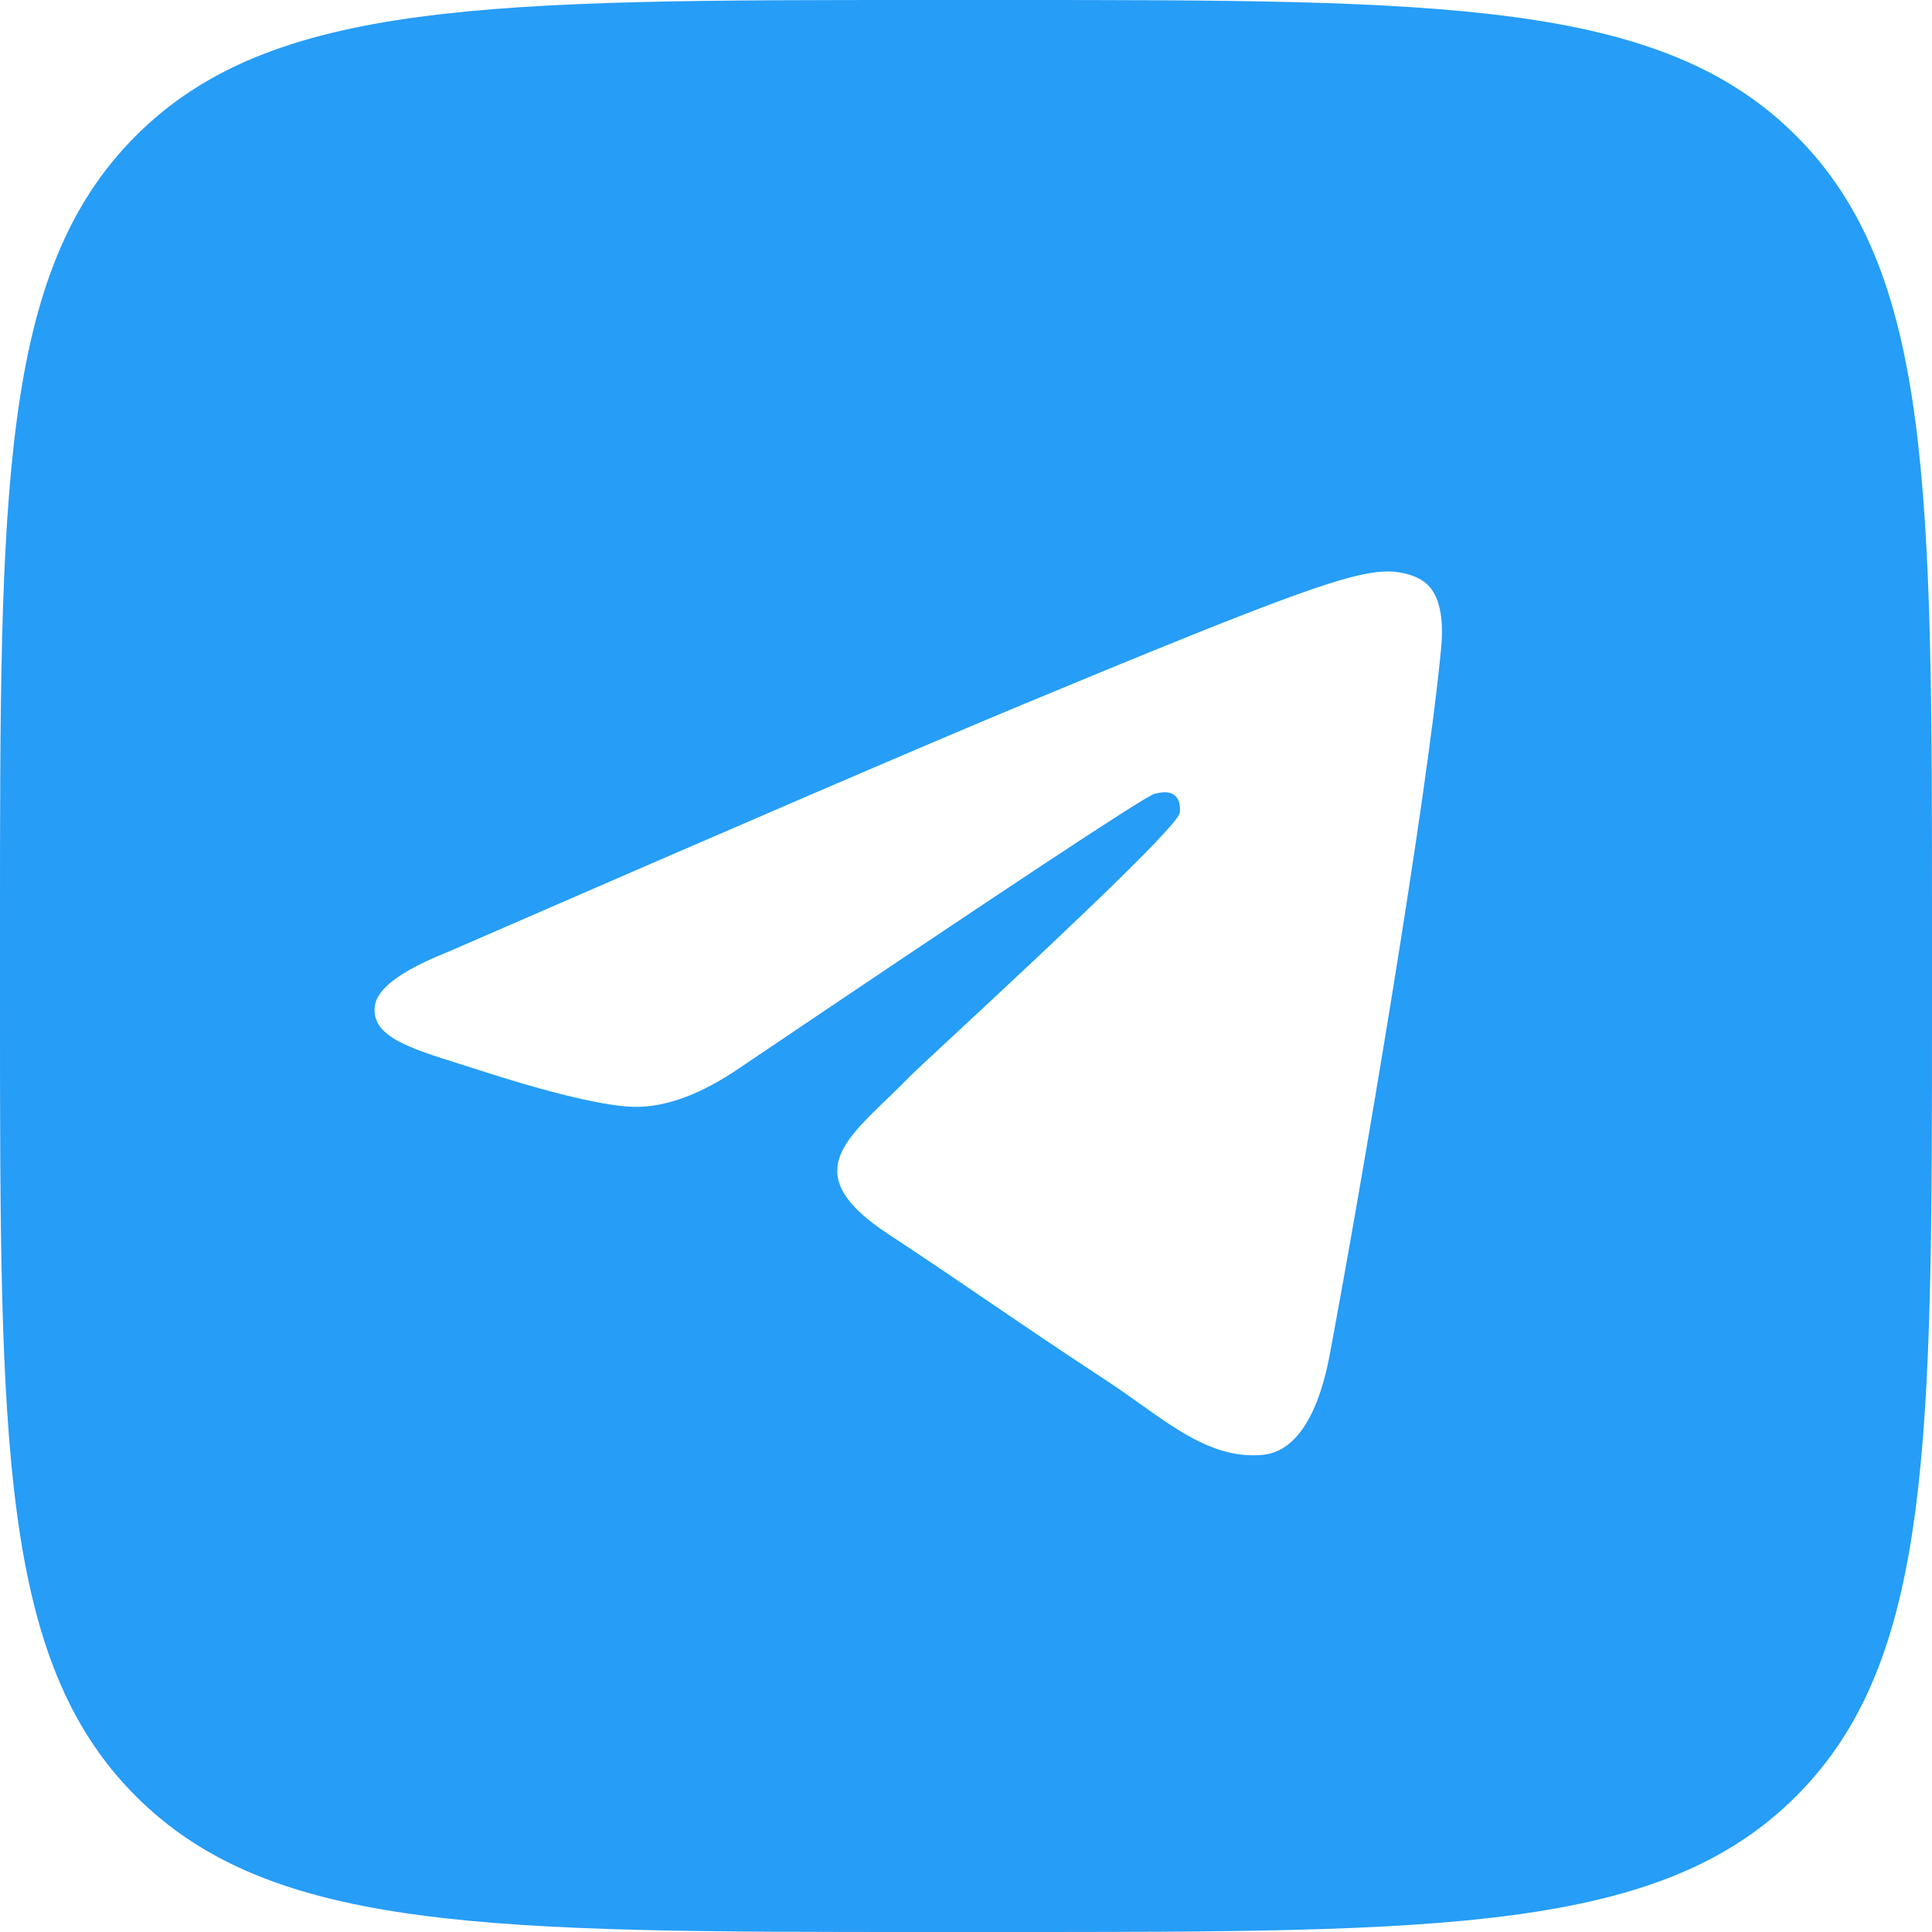 <?xml version="1.0" encoding="UTF-8"?> <svg xmlns="http://www.w3.org/2000/svg" width="60" height="60" viewBox="0 0 60 60" fill="none"><path fill-rule="evenodd" clip-rule="evenodd" d="M4.218 4.218C0 8.435 0 15.223 0 28.8V31.2C0 44.776 0 51.565 4.218 55.782C8.435 60 15.223 60 28.8 60H31.2C44.776 60 51.565 60 55.782 55.782C60 51.565 60 44.776 60 31.2V28.8C60 15.223 60 8.435 55.782 4.218C51.565 0 44.776 0 31.2 0H28.8C15.223 0 8.435 0 4.218 4.218ZM31.706 21.902C28.738 23.136 22.806 25.69 13.91 29.563C12.466 30.137 11.709 30.699 11.64 31.248C11.524 32.177 12.687 32.542 14.271 33.04C14.486 33.108 14.709 33.178 14.938 33.252C16.496 33.758 18.591 34.35 19.681 34.374C20.669 34.395 21.772 33.988 22.99 33.152C31.301 27.545 35.592 24.71 35.861 24.649C36.051 24.606 36.314 24.552 36.493 24.711C36.671 24.869 36.654 25.169 36.635 25.25C36.52 25.741 31.953 29.984 29.591 32.179C28.855 32.862 28.334 33.347 28.227 33.458C27.988 33.706 27.744 33.941 27.509 34.167C26.062 35.562 24.977 36.607 27.57 38.315C28.817 39.136 29.814 39.815 30.809 40.493C31.895 41.232 32.978 41.969 34.379 42.887C34.737 43.121 35.078 43.364 35.41 43.601C36.674 44.502 37.81 45.311 39.213 45.182C40.029 45.107 40.871 44.34 41.299 42.055C42.309 36.654 44.297 24.951 44.756 20.128C44.816 19.497 44.813 18.542 44.27 18.102C43.905 17.805 43.341 17.743 43.088 17.747C41.941 17.768 40.18 18.38 31.706 21.902Z" fill="#269DF7"></path></svg> 
